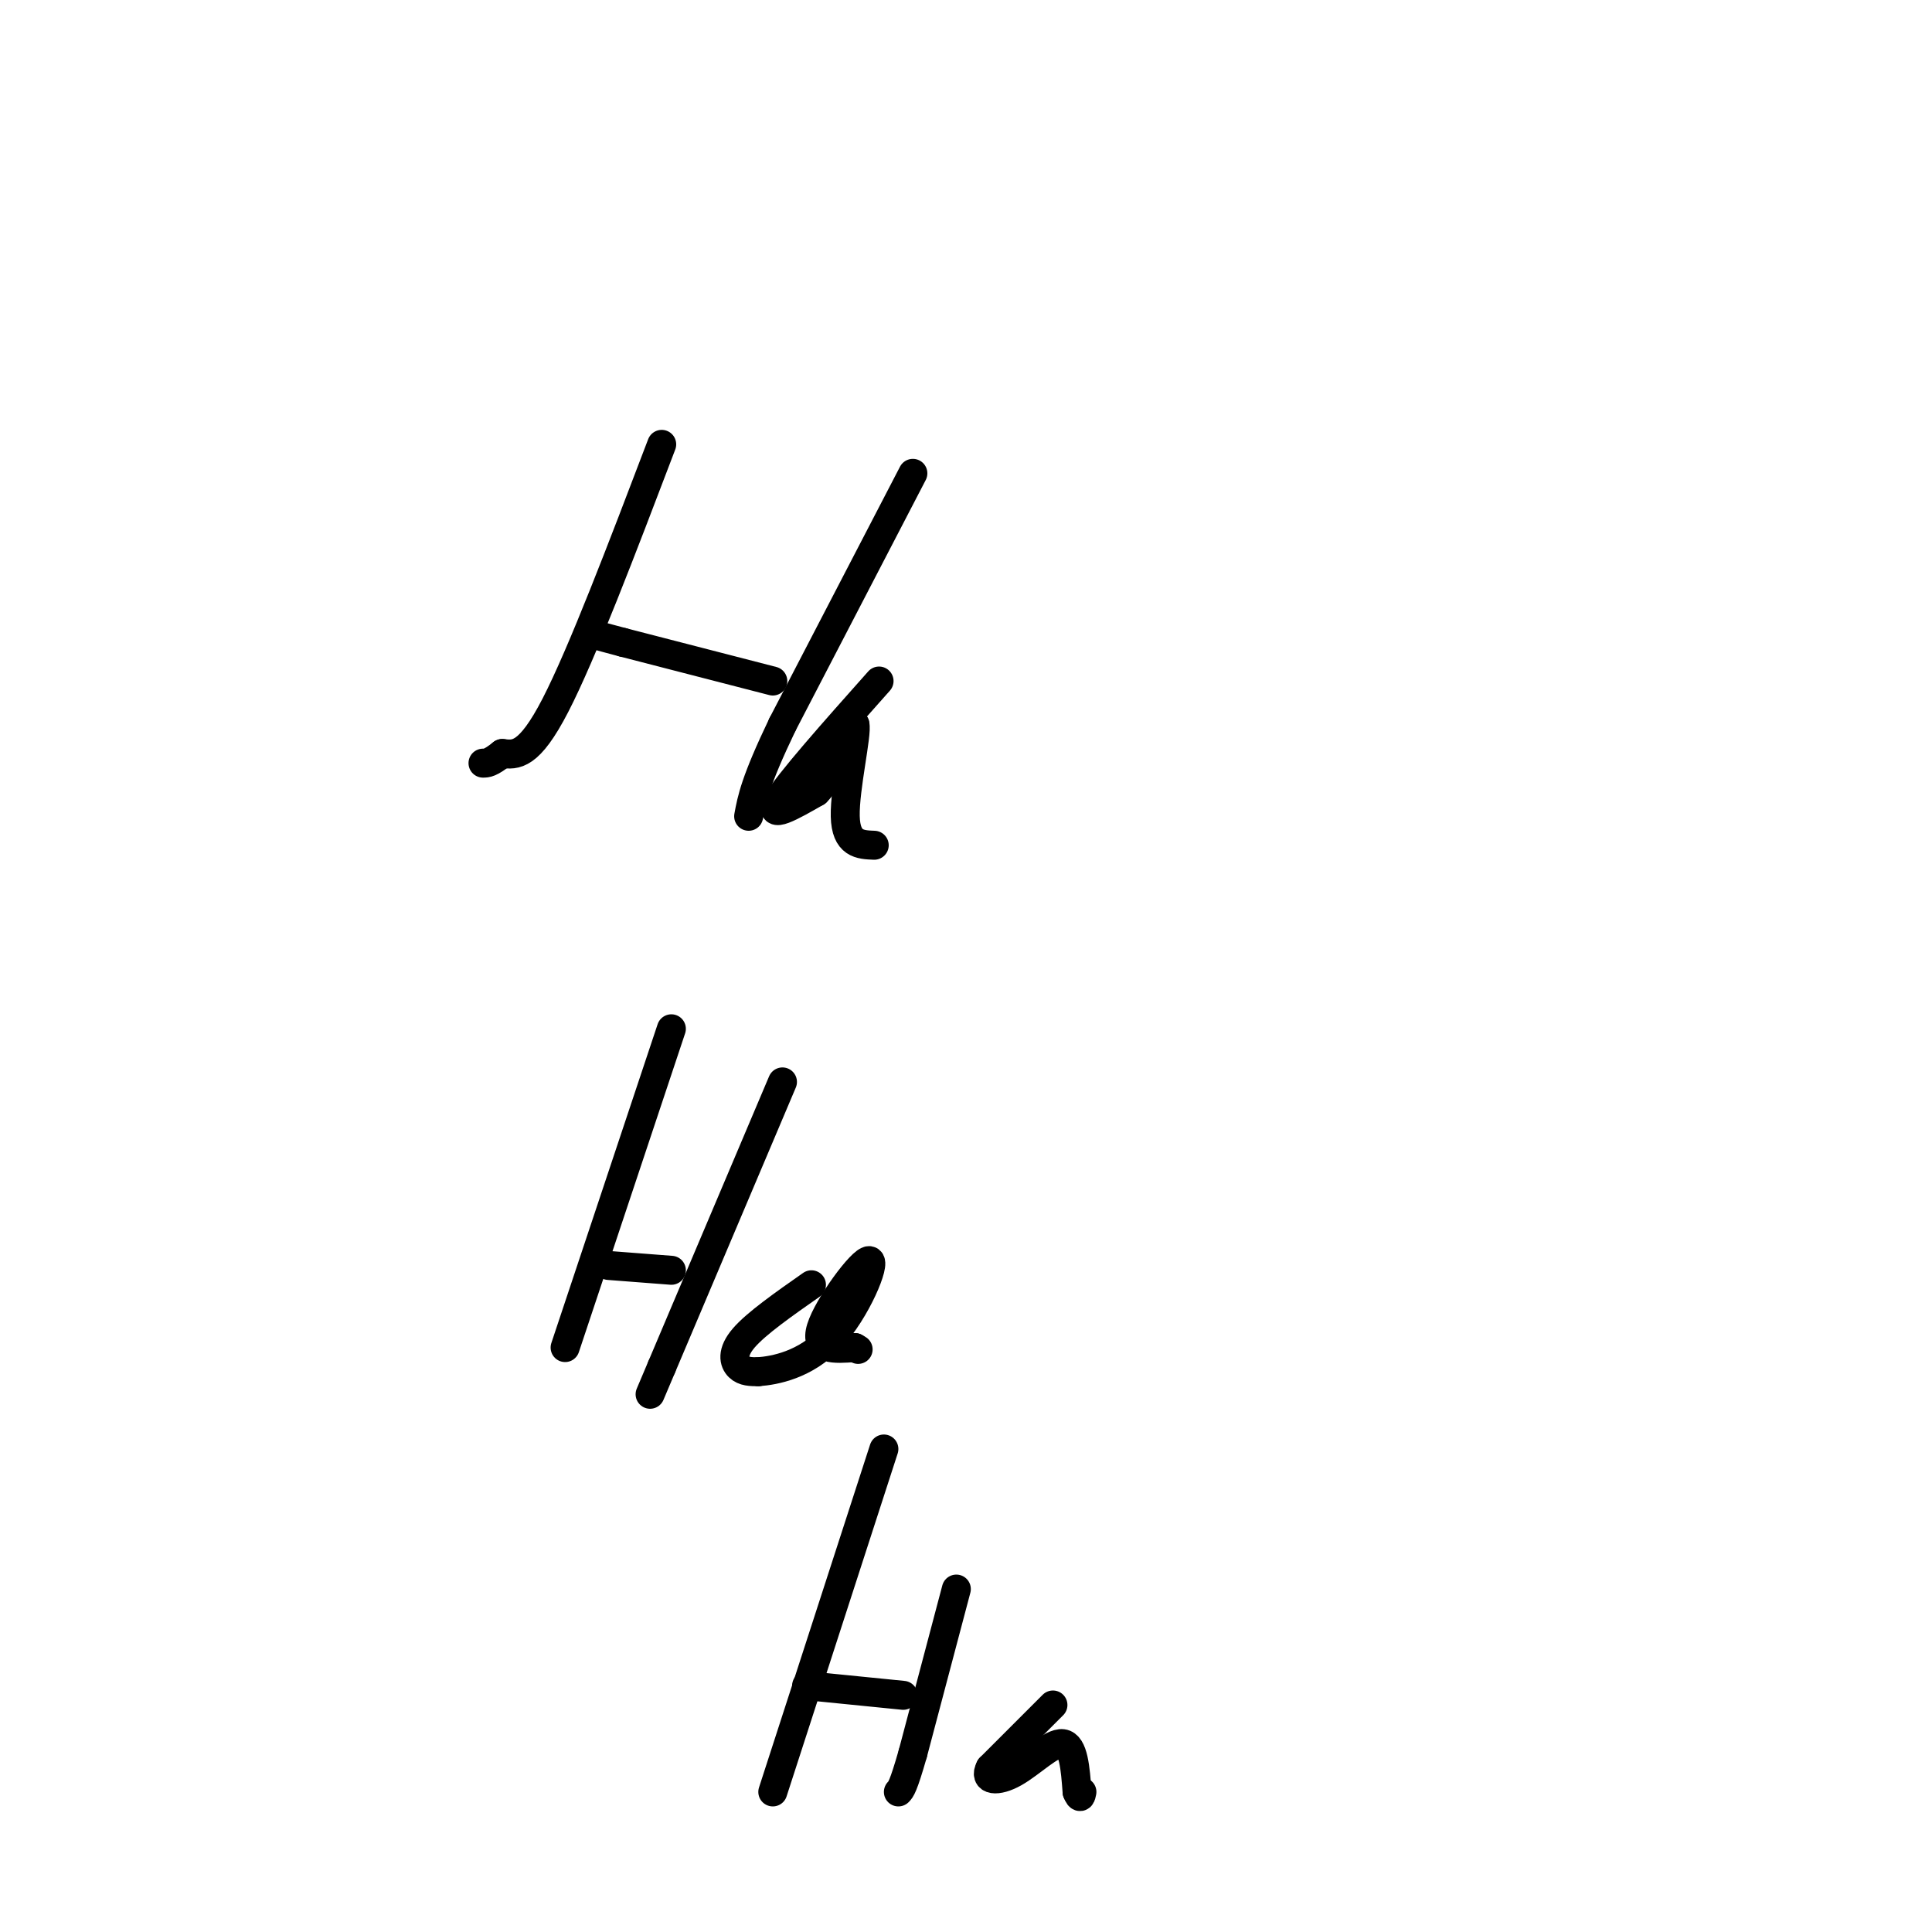 <svg viewBox='0 0 400 400' version='1.1' xmlns='http://www.w3.org/2000/svg' xmlns:xlink='http://www.w3.org/1999/xlink'><g fill='none' stroke='#000000' stroke-width='6' stroke-linecap='round' stroke-linejoin='round'><path d='M137,92c-8.250,21.667 -16.500,43.333 -22,54c-5.500,10.667 -8.250,10.333 -11,10'/><path d='M104,156c-2.500,2.000 -3.250,2.000 -4,2'/><path d='M189,98c0.000,0.000 -27.000,52.000 -27,52'/><path d='M162,150c-5.667,11.833 -6.333,15.417 -7,19'/><path d='M160,141c0.000,0.000 -31.000,-8.000 -31,-8'/><path d='M129,133c-6.333,-1.667 -6.667,-1.833 -7,-2'/><path d='M182,141c-9.417,10.583 -18.833,21.167 -21,25c-2.167,3.833 2.917,0.917 8,-2'/><path d='M169,164c2.667,-2.667 5.333,-8.333 8,-14'/><path d='M177,150c0.533,1.778 -2.133,13.222 -2,19c0.133,5.778 3.067,5.889 6,6'/><path d='M139,213c0.000,0.000 -22.000,66.000 -22,66'/><path d='M162,224c0.000,0.000 -25.000,59.000 -25,59'/><path d='M137,283c-4.167,9.833 -2.083,4.917 0,0'/><path d='M139,263c0.000,0.000 -13.000,-1.000 -13,-1'/><path d='M168,266c-5.711,4.000 -11.422,8.000 -14,11c-2.578,3.000 -2.022,5.000 -1,6c1.022,1.000 2.511,1.000 4,1'/><path d='M157,284c3.349,-0.250 9.722,-1.376 15,-7c5.278,-5.624 9.459,-15.745 8,-16c-1.459,-0.255 -8.560,9.356 -10,14c-1.440,4.644 2.780,4.322 7,4'/><path d='M177,279c1.167,0.667 0.583,0.333 0,0'/><path d='M183,300c0.000,0.000 -23.000,71.000 -23,71'/><path d='M198,329c0.000,0.000 -9.000,34.000 -9,34'/><path d='M189,363c-2.000,7.000 -2.500,7.500 -3,8'/><path d='M187,351c0.000,0.000 -20.000,-2.000 -20,-2'/><path d='M218,353c0.000,0.000 -13.000,13.000 -13,13'/><path d='M205,366c-1.440,2.714 1.458,3.000 5,1c3.542,-2.000 7.726,-6.286 10,-6c2.274,0.286 2.637,5.143 3,10'/><path d='M223,371c0.667,1.667 0.833,0.833 1,0'/></g>
</svg>